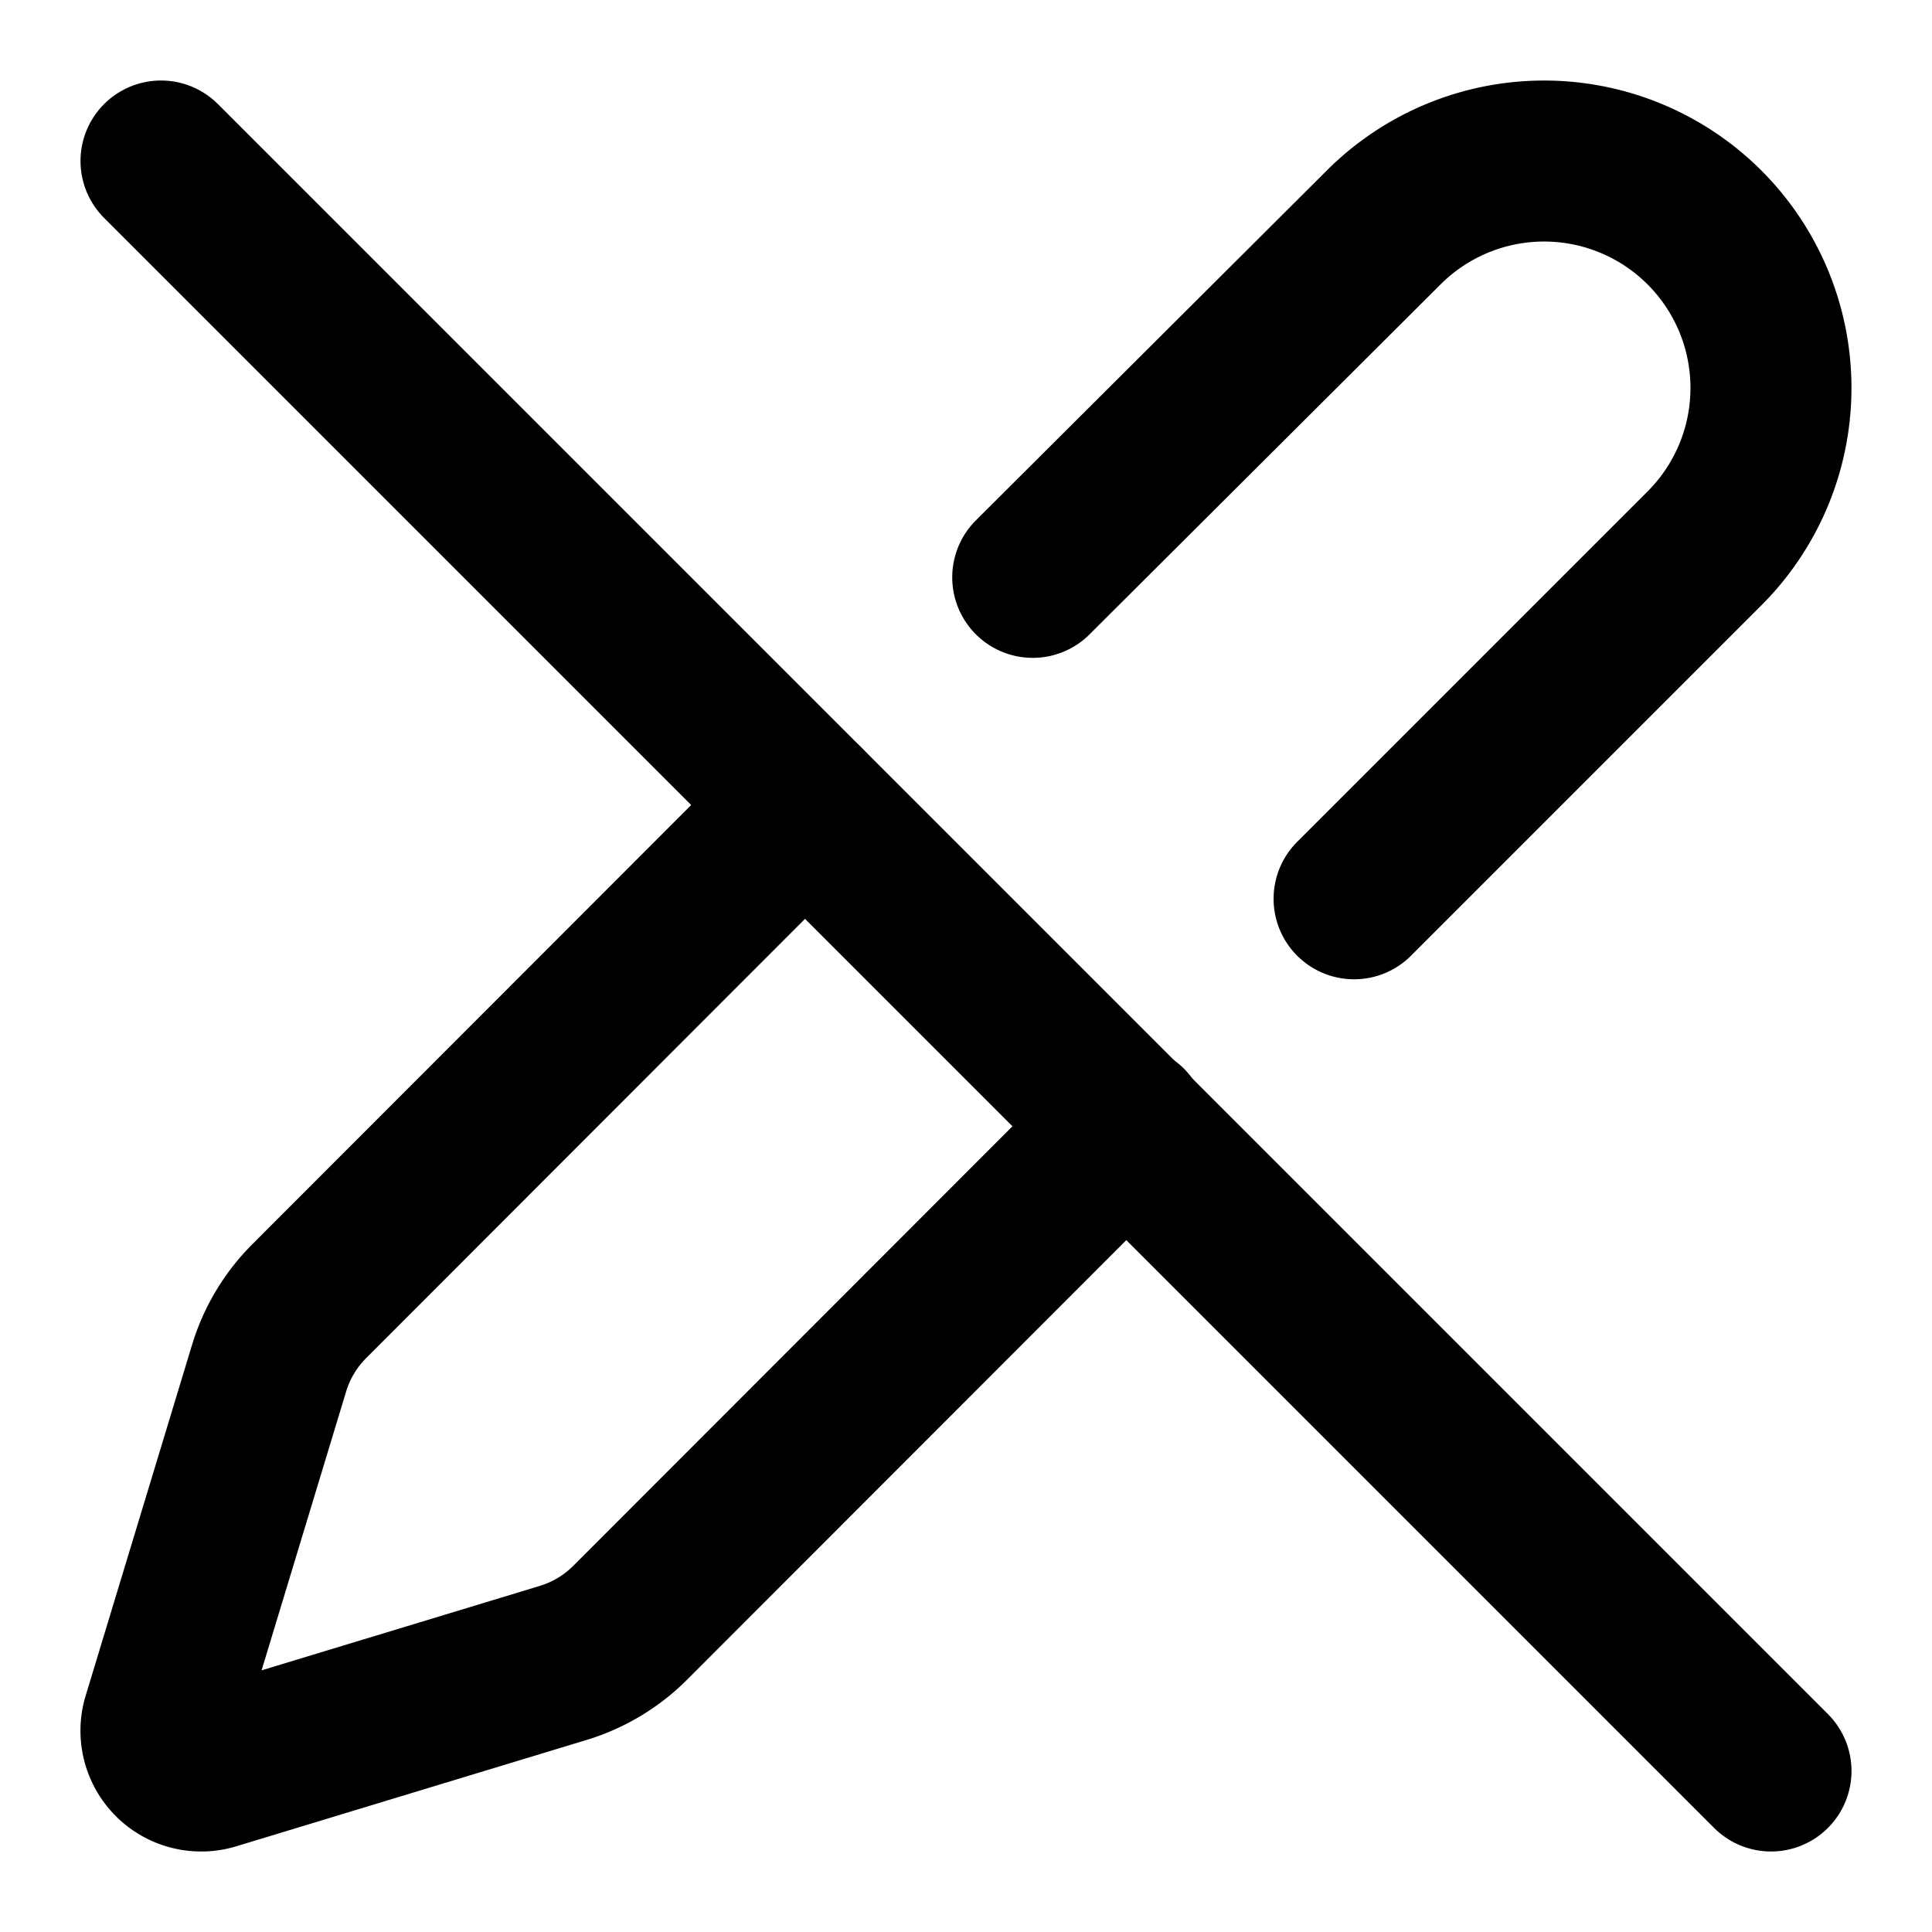 <svg xmlns="http://www.w3.org/2000/svg" viewBox="0 0 24 24" fill="none" stroke="currentColor" stroke-width="2" stroke-linecap="round" stroke-linejoin="round">
  <path d="m10 10-6.157 6.162a2 2 0 0 0-.5.833l-1.322 4.36a.5.5 0 0 0 .622.624l4.358-1.323a2 2 0 0 0 .83-.5L14 13.982"/>
  <path d="m12.829 7.172 4.359-4.346a1 1 0 1 1 3.986 3.986l-4.353 4.353"/>
  <path d="m2 2 20 20"/>
</svg>